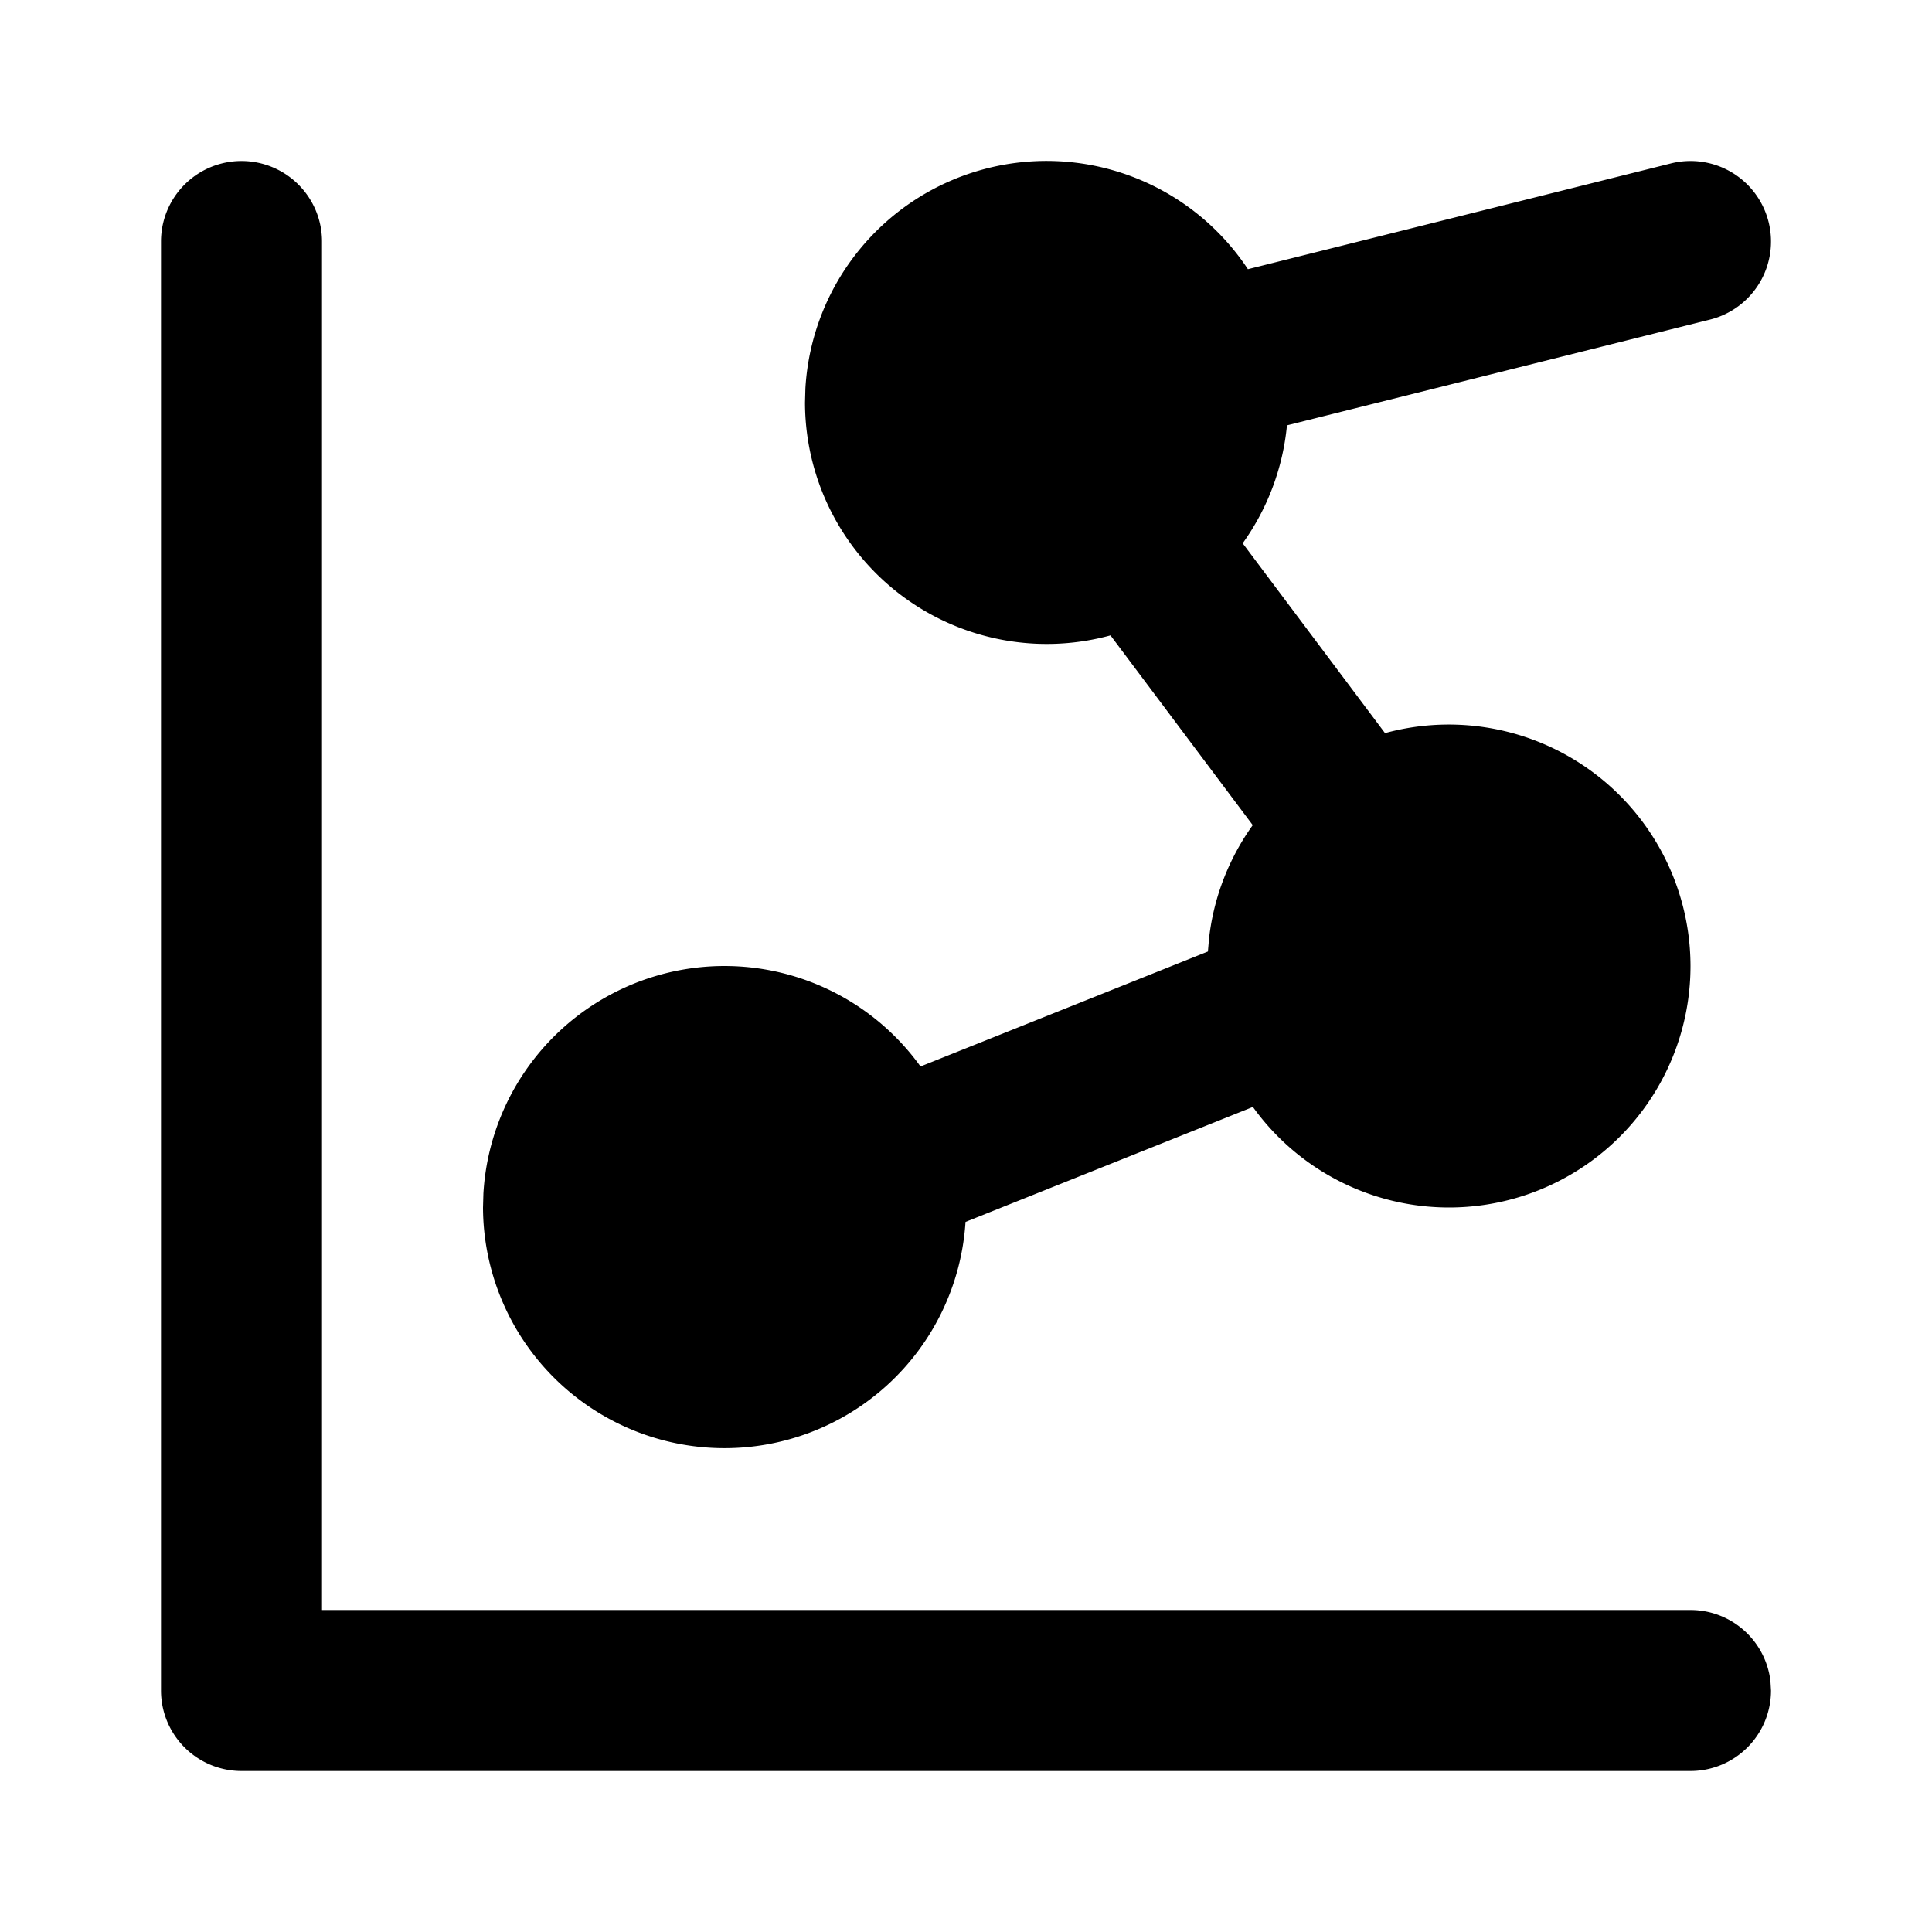 <svg
  xmlns="http://www.w3.org/2000/svg"
  width="24"
  height="24"
  viewBox="0 0 24 24"
  fill="currentColor"
  class="icon icon-tabler icons-tabler-filled icon-tabler-chart-dots-2"
>
  <path stroke="none" d="M0 0h24v24H0z" fill="none"/>
  <path d="M3 2a1 1 0 0 1 1 1v17h17a1 1 0 0 1 .993 .883l.007 .117a1 1 0 0 1 -1 1h-18a1 1 0 0 1 -1 -1v-18a1 1 0 0 1 1 -1m18.97 .757a1 1 0 0 1 -.727 1.213l-5.256 1.314a3 3 0 0 1 -.55 1.465l1.768 2.358a3.003 3.003 0 0 1 3.795 2.893a3 3 0 0 1 -5.436 1.751l-3.57 1.428a3 3 0 0 1 -5.994 -.179l.005 -.176a3 3 0 0 1 5.43 -1.576l3.57 -1.428l.015 -.17c.06 -.518 .253 -.996 .542 -1.4l-1.767 -2.357a3.003 3.003 0 0 1 -3.795 -2.893l.005 -.176a3 3 0 0 1 5.497 -1.48l5.255 -1.314a1 1 0 0 1 1.213 .727" />
</svg>